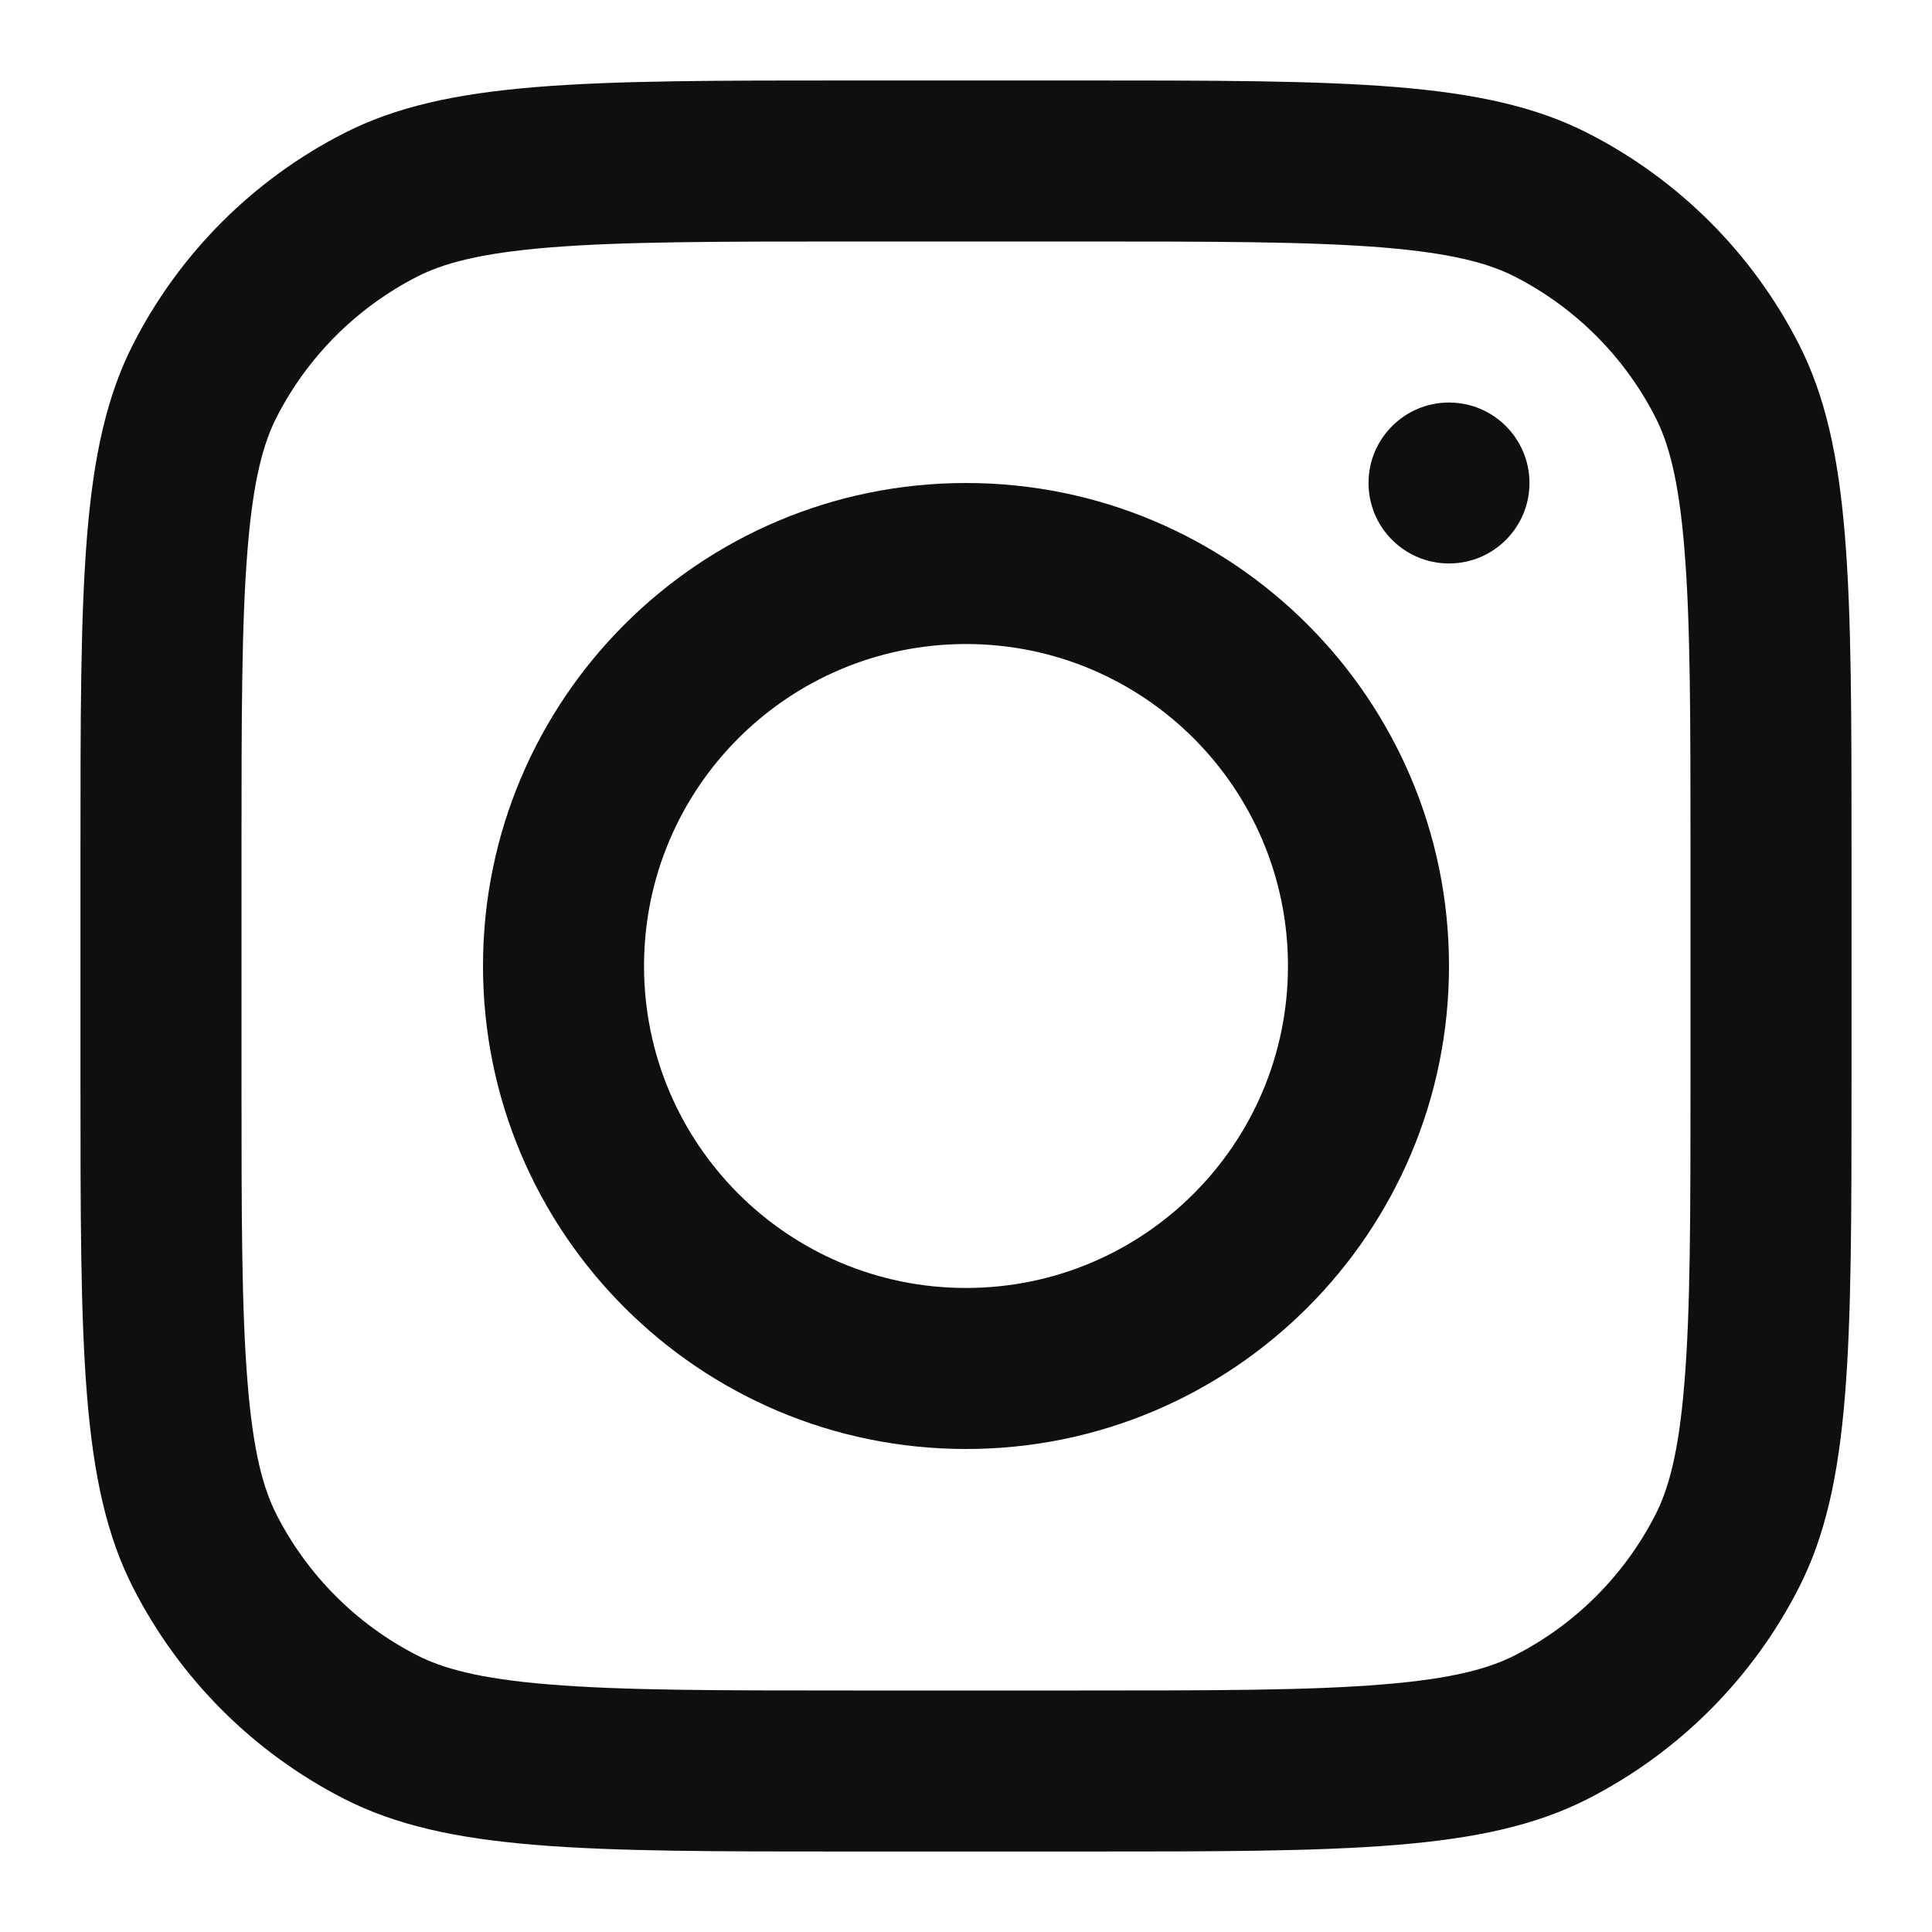 <svg width="20" height="20" viewBox="0 0 20 20" fill="none" xmlns="http://www.w3.org/2000/svg">
<path fill-rule="evenodd" clip-rule="evenodd" d="M10 15C12.761 15 15 12.761 15 10C15 7.239 12.761 5 10 5C7.239 5 5 7.239 5 10C5 12.761 7.239 15 10 15ZM10 13.333C11.841 13.333 13.333 11.841 13.333 10C13.333 8.159 11.841 6.667 10 6.667C8.159 6.667 6.667 8.159 6.667 10C6.667 11.841 8.159 13.333 10 13.333Z" fill="#0F0F0F"/>
<path d="M15 4.167C14.54 4.167 14.167 4.54 14.167 5C14.167 5.46 14.54 5.833 15 5.833C15.46 5.833 15.833 5.46 15.833 5C15.833 4.54 15.46 4.167 15 4.167Z" fill="#0F0F0F"/>
<path fill-rule="evenodd" clip-rule="evenodd" d="M1.378 3.563C0.833 4.633 0.833 6.033 0.833 8.833V11.167C0.833 13.967 0.833 15.367 1.378 16.436C1.858 17.377 2.623 18.142 3.563 18.622C4.633 19.167 6.033 19.167 8.833 19.167H11.167C13.967 19.167 15.367 19.167 16.437 18.622C17.377 18.142 18.142 17.377 18.622 16.436C19.167 15.367 19.167 13.967 19.167 11.167V8.833C19.167 6.033 19.167 4.633 18.622 3.563C18.142 2.622 17.377 1.858 16.437 1.378C15.367 0.833 13.967 0.833 11.167 0.833H8.833C6.033 0.833 4.633 0.833 3.563 1.378C2.623 1.858 1.858 2.622 1.378 3.563ZM11.167 2.5H8.833C7.406 2.5 6.435 2.501 5.685 2.562C4.954 2.622 4.581 2.73 4.32 2.863C3.693 3.183 3.183 3.693 2.863 4.32C2.73 4.581 2.622 4.954 2.563 5.685C2.501 6.435 2.5 7.406 2.5 8.833V11.167C2.5 12.594 2.501 13.565 2.563 14.315C2.622 15.046 2.73 15.419 2.863 15.68C3.183 16.307 3.693 16.817 4.32 17.137C4.581 17.269 4.954 17.378 5.685 17.437C6.435 17.499 7.406 17.5 8.833 17.5H11.167C12.594 17.5 13.565 17.499 14.315 17.437C15.046 17.378 15.419 17.269 15.68 17.137C16.307 16.817 16.817 16.307 17.137 15.68C17.27 15.419 17.378 15.046 17.437 14.315C17.499 13.565 17.5 12.594 17.5 11.167V8.833C17.5 7.406 17.499 6.435 17.437 5.685C17.378 4.954 17.27 4.581 17.137 4.32C16.817 3.693 16.307 3.183 15.68 2.863C15.419 2.73 15.046 2.622 14.315 2.562C13.565 2.501 12.594 2.5 11.167 2.5Z" fill="#0F0F0F"/>
</svg>
